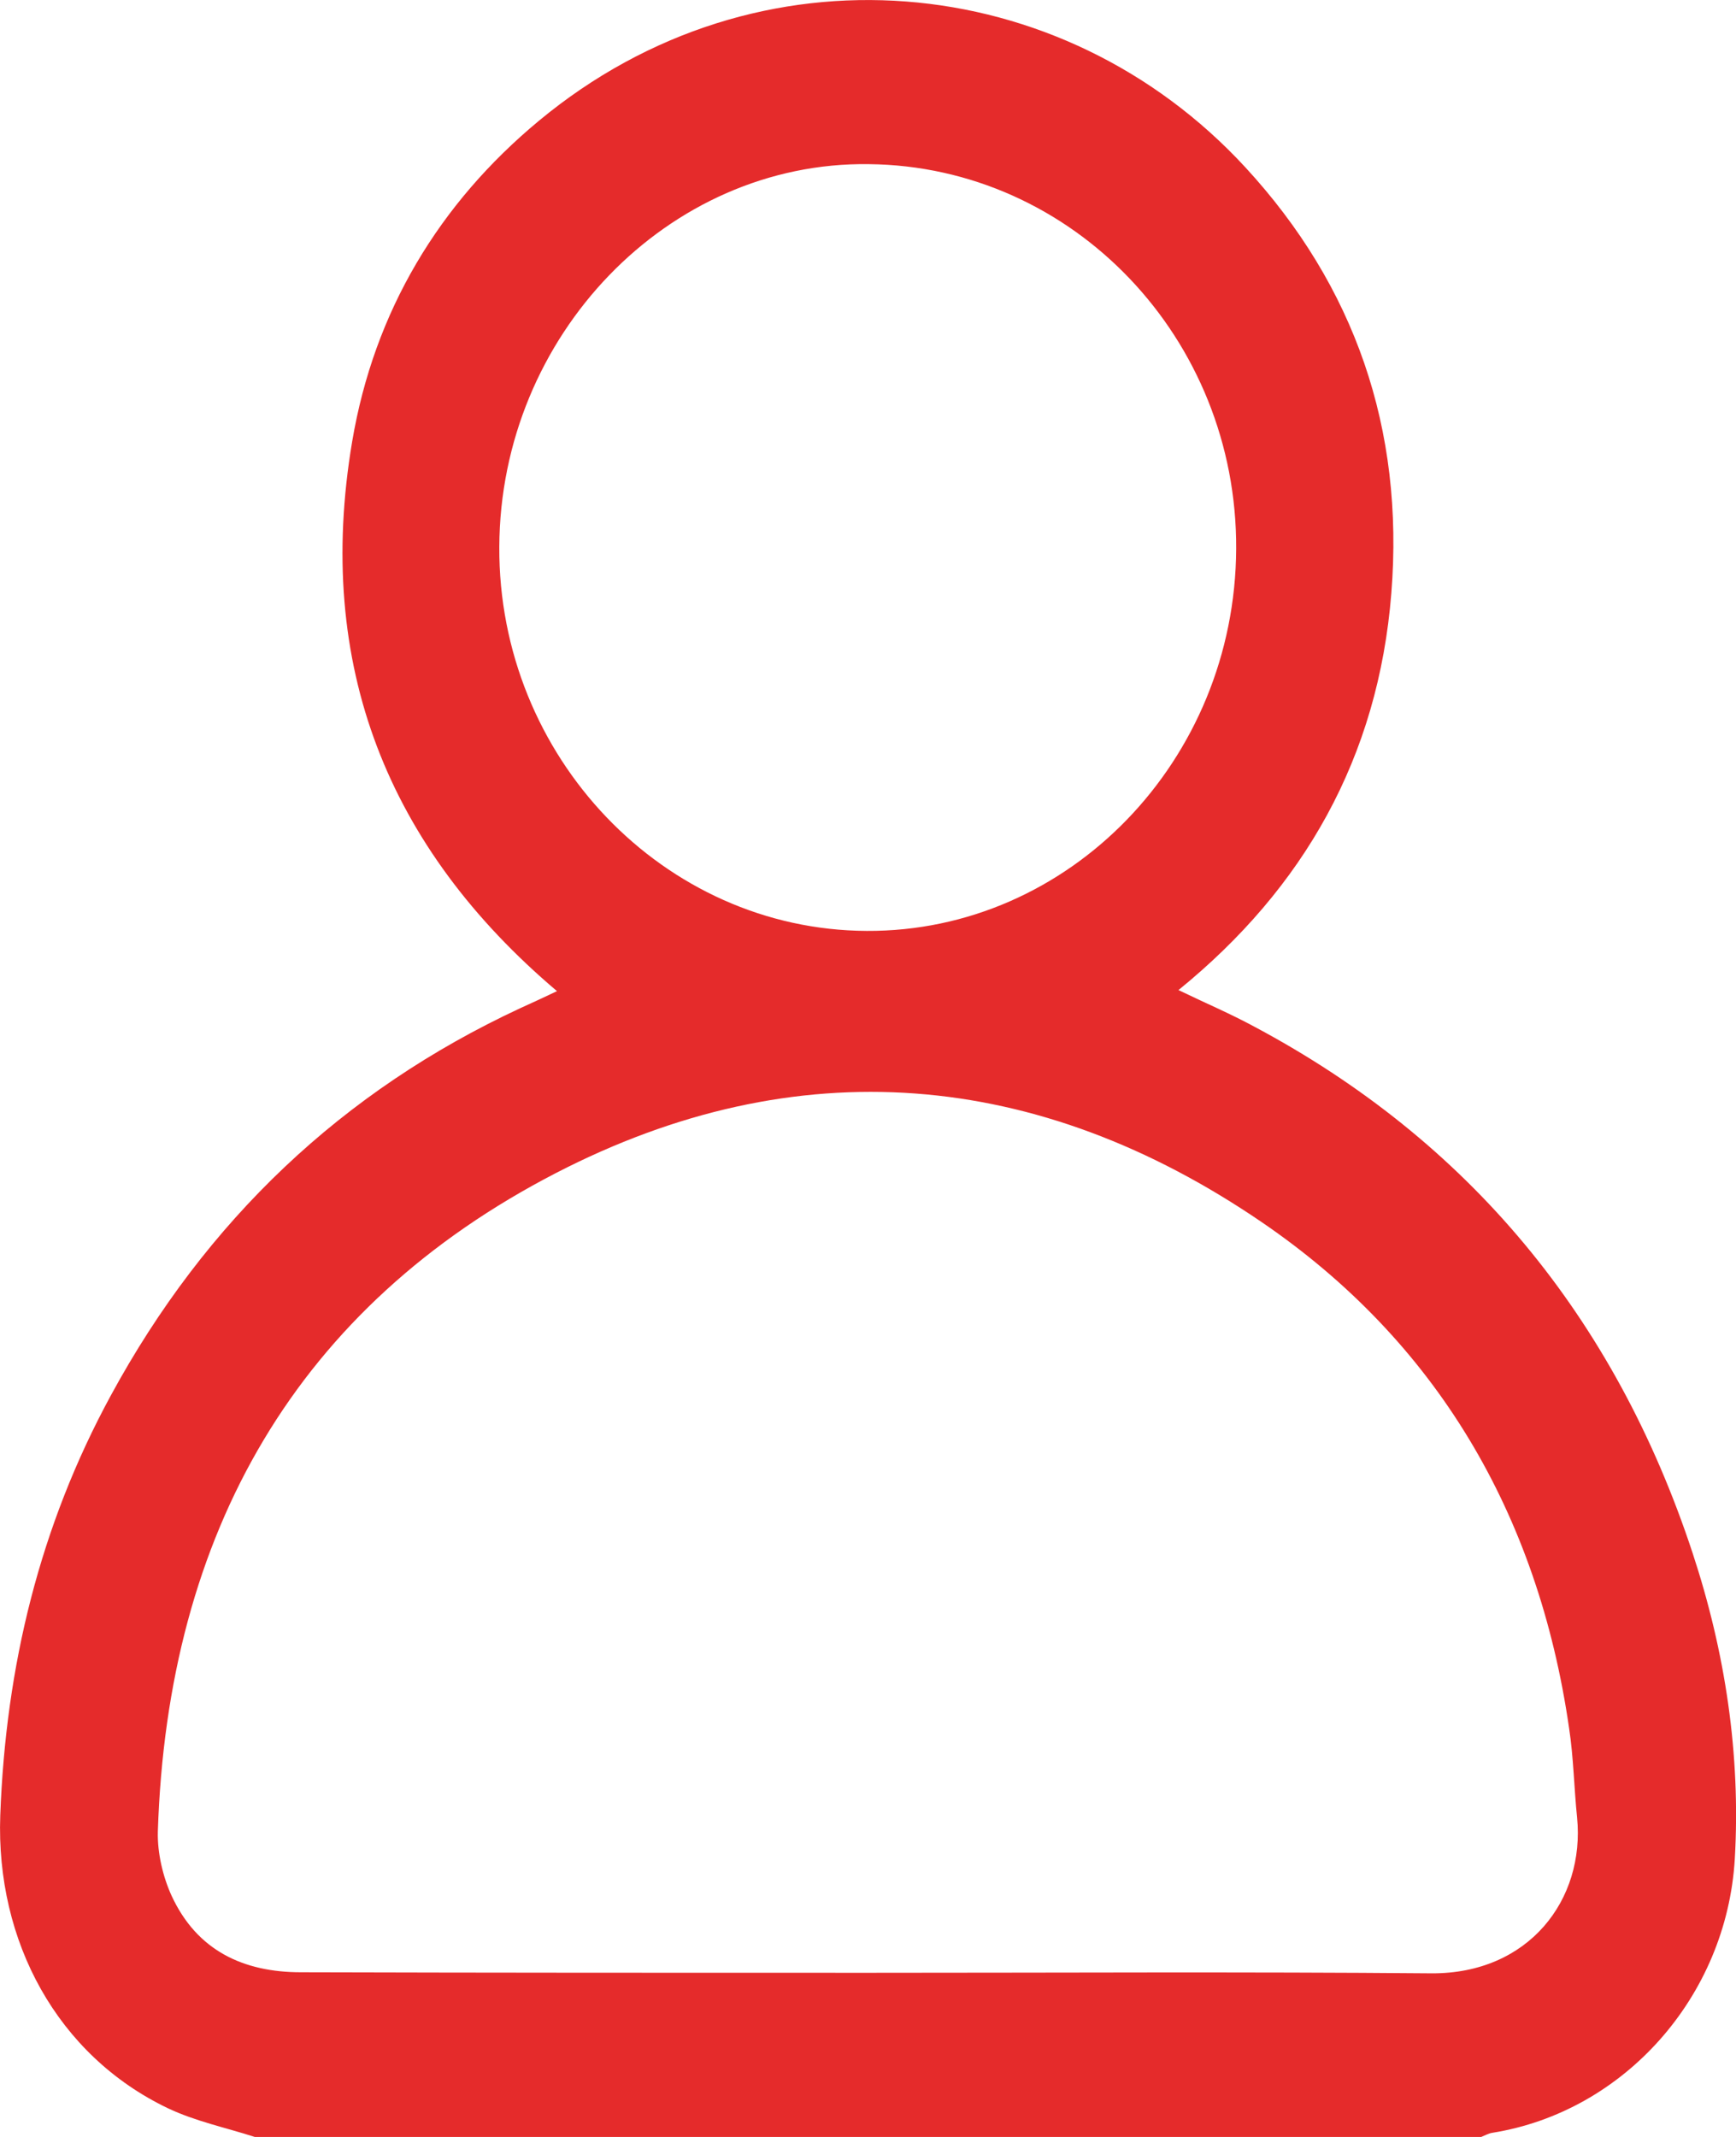 <svg width="13" height="16" viewBox="0 0 13 16" fill="none" xmlns="http://www.w3.org/2000/svg">
<path d="M1.908 16C1.69 15.93 1.464 15.883 1.257 15.785C0.43 15.389 -0.032 14.536 0.002 13.593C0.043 12.473 0.299 11.425 0.829 10.45C1.543 9.135 2.566 8.168 3.893 7.55C3.979 7.511 4.066 7.471 4.171 7.421C2.904 6.348 2.355 4.982 2.637 3.307C2.802 2.328 3.291 1.522 4.036 0.904C5.678 -0.458 7.957 -0.231 9.325 1.252C10.145 2.141 10.517 3.213 10.419 4.442C10.321 5.671 9.765 6.649 8.825 7.413C9.028 7.511 9.212 7.589 9.393 7.687C10.994 8.54 12.092 9.859 12.675 11.628C12.919 12.368 13.036 13.135 12.991 13.918C12.93 14.951 12.16 15.812 11.175 15.969C11.148 15.973 11.122 15.988 11.092 16C8.028 16 4.968 16 1.908 16ZM6.505 14.771C7.912 14.771 9.318 14.763 10.72 14.775C11.449 14.779 11.87 14.223 11.81 13.609C11.787 13.386 11.784 13.162 11.75 12.939C11.517 11.327 10.75 10.039 9.449 9.151C7.769 8.004 5.968 7.851 4.163 8.783C2.231 9.781 1.254 11.468 1.182 13.714C1.178 13.875 1.22 14.051 1.284 14.192C1.475 14.607 1.825 14.767 2.254 14.767C3.675 14.771 5.092 14.771 6.505 14.771ZM6.49 6.97C8.005 6.978 9.25 5.694 9.257 4.109C9.265 2.536 8.036 1.244 6.505 1.229C5.005 1.209 3.746 2.512 3.739 4.094C3.731 5.667 4.972 6.963 6.49 6.97Z" fill="url(#paint0_linear_485_17317)"/>
<defs>
<linearGradient id="paint0_linear_485_17317" x1="-0.45" y1="3.81936e-07" x2="16.504" y2="5.859" gradientUnits="userSpaceOnUse">
<stop stop-color="#e52b2b"/>
<stop offset="1" stop-color="#e52b2b"/>
</linearGradient>
</defs>
</svg>
